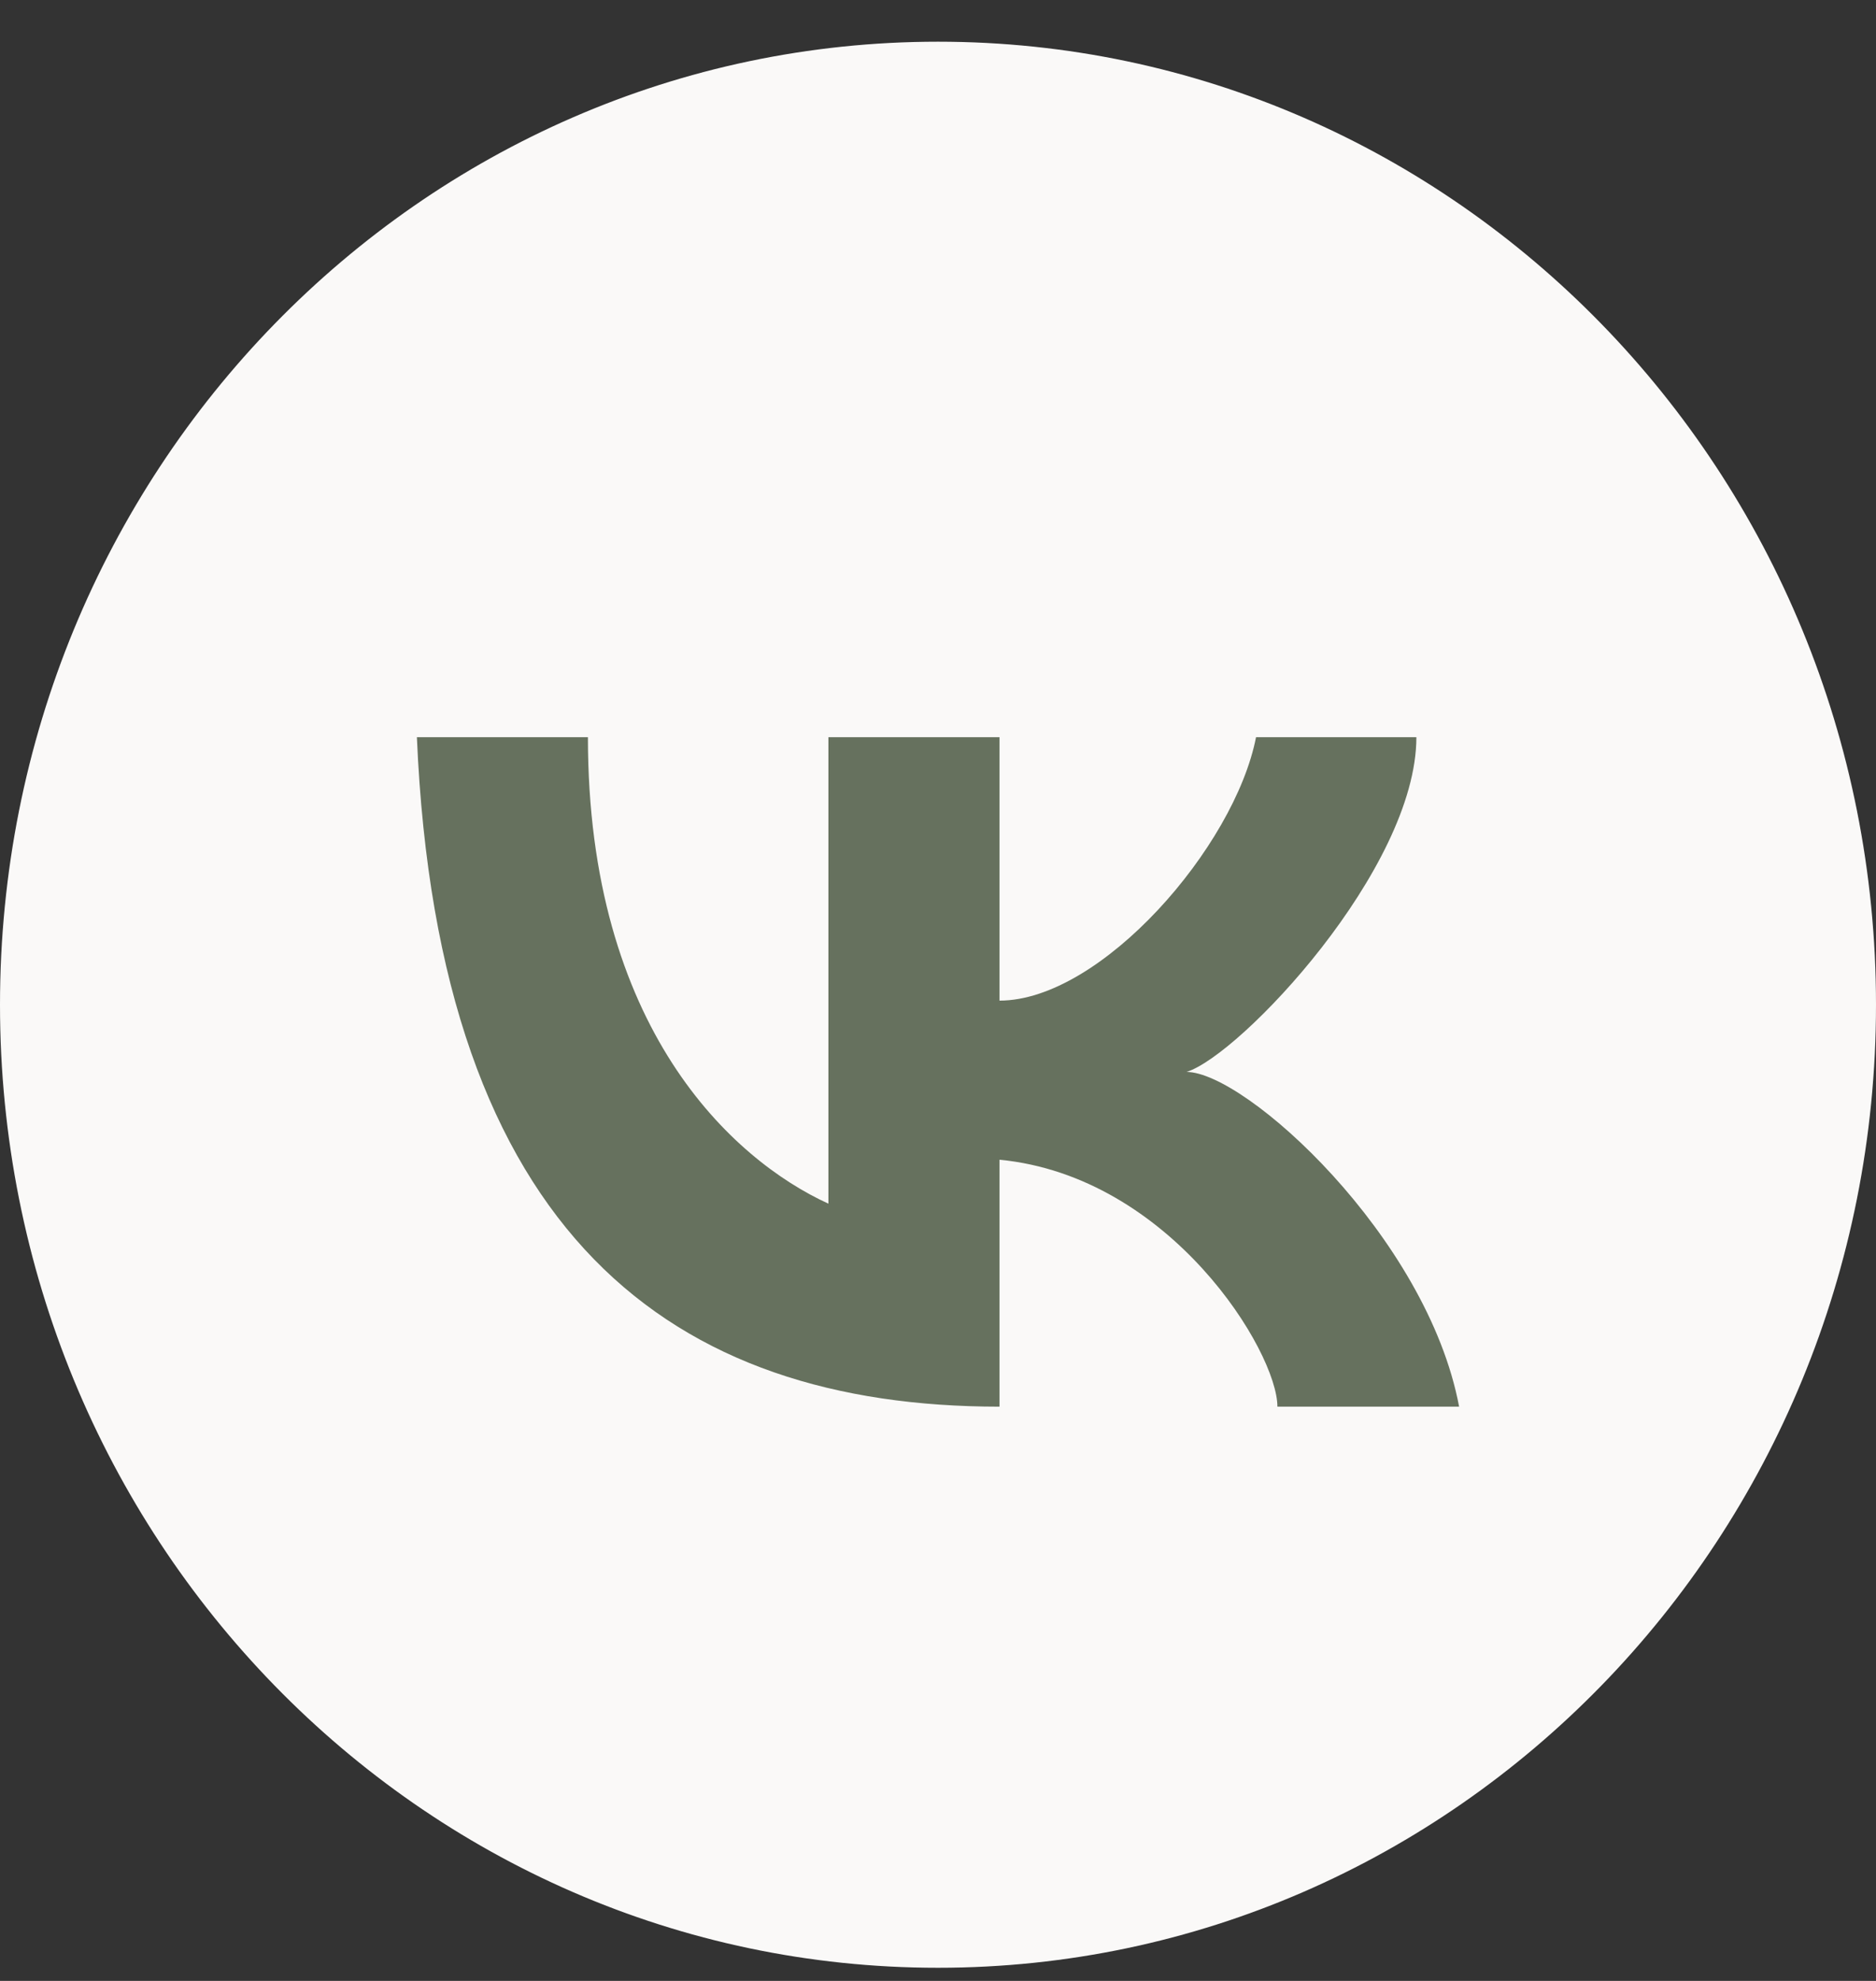 <?xml version="1.0" encoding="UTF-8"?> <svg xmlns="http://www.w3.org/2000/svg" width="36" height="38" viewBox="0 0 36 38" fill="none"><rect x="0" y="0" width="36" height="38" fill="#333333" stroke="none"/> <path d="M35.5 19.274C35.5 29.213 27.653 37.248 18 37.248C8.347 37.248 0.5 29.213 0.5 19.274C0.5 9.335 8.347 1.3 18 1.3C27.653 1.3 35.5 9.335 35.5 19.274Z" fill="#FAF9F8" stroke="#FAF9F8"></path> <path d="M15.897 23.09C14.051 22.247 11.282 19.721 11.282 14.142H8C8.41 23.721 12.923 26.984 19.18 26.984V22.247C22.462 22.563 24.513 25.932 24.513 26.984H28C27.385 23.721 23.897 20.563 22.769 20.563C23.795 20.247 27.18 16.668 27.18 14.142H24.103C23.692 16.247 21.128 19.195 19.18 19.195V14.142H15.897V23.09Z" fill="#66715E"></path> </svg> 
